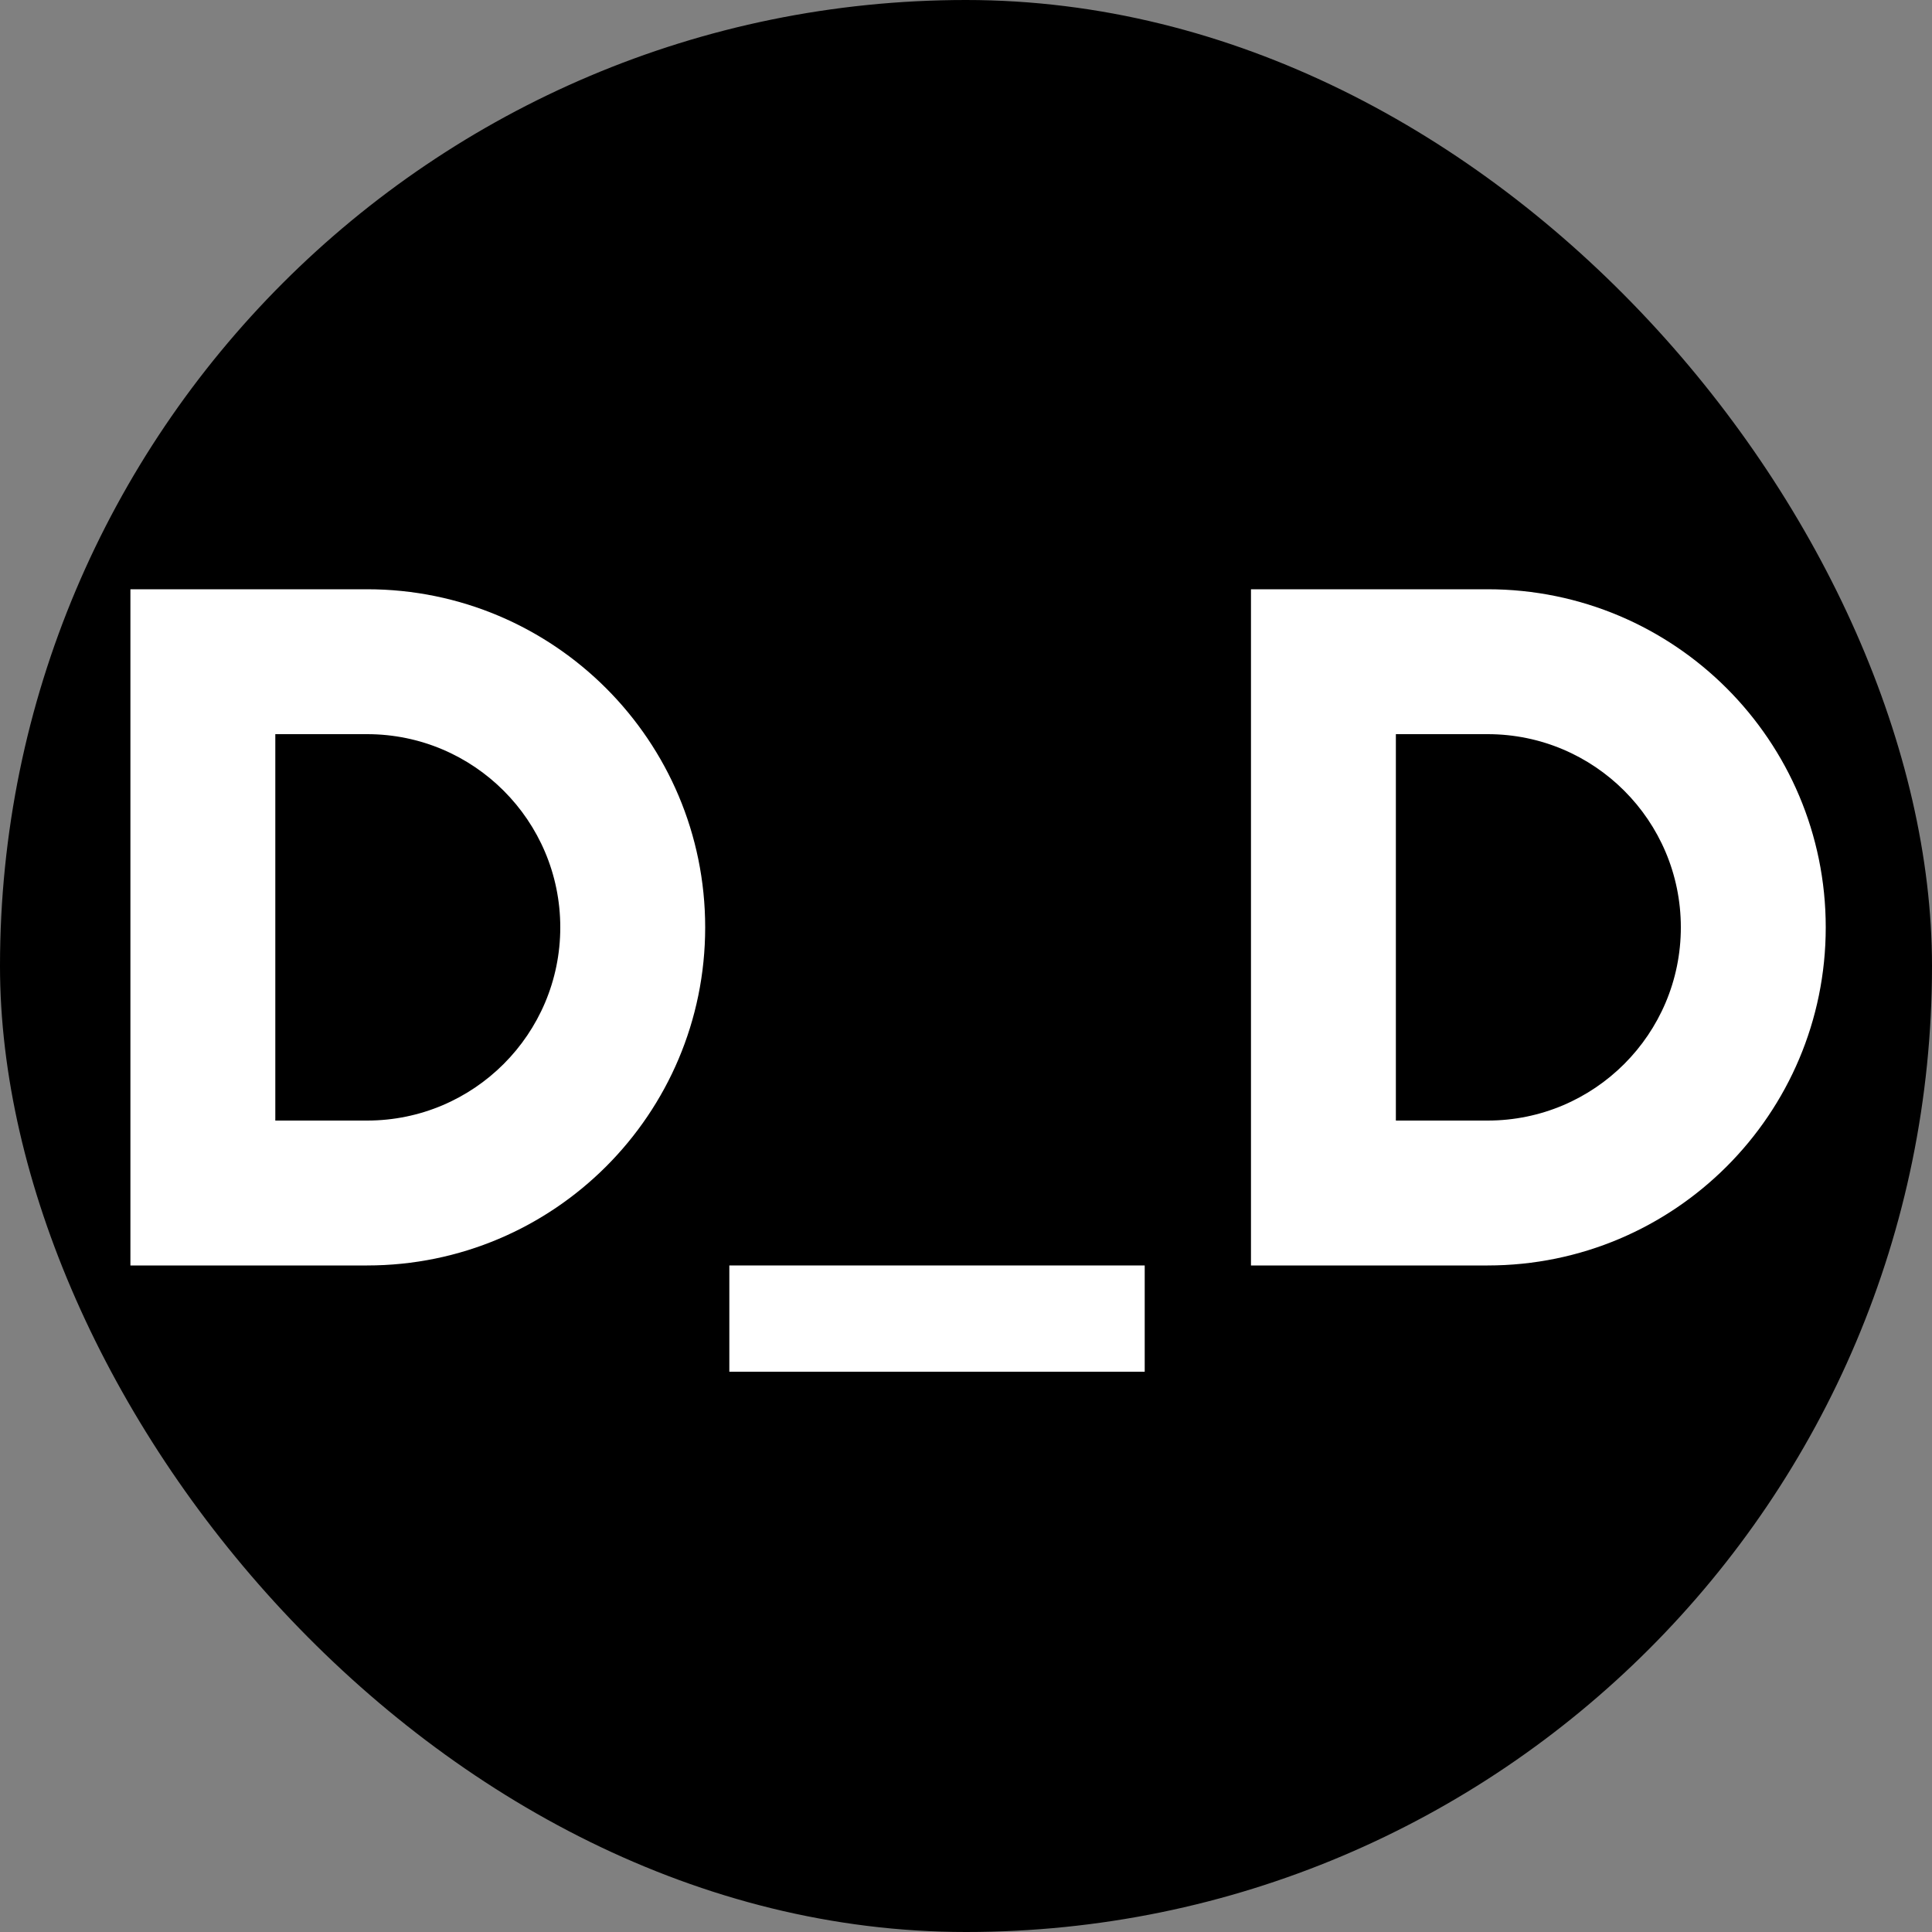 <svg width="512" height="512" viewBox="0 0 512 512" fill="none" xmlns="http://www.w3.org/2000/svg">
<rect x="0" y="0" width="512" height="512" fill="#808080" stroke="none"/>
<rect width="512" height="512" rx="256" fill="black"/>
<rect x="303.36" y="335.36" width="28.16" height="110.08" transform="rotate(90 303.36 335.36)" fill="white"/>
<path fill-rule="evenodd" clip-rule="evenodd" d="M34.56 156.16V335.36H97.28C146.765 335.36 186.88 295.245 186.88 245.76C186.88 196.275 146.765 156.16 97.28 156.16H34.56ZM72.96 194.56L72.96 296.96H97.28C125.557 296.96 148.48 274.037 148.48 245.76C148.48 217.483 125.557 194.56 97.28 194.56H72.96Z" fill="white"/>
<path fill-rule="evenodd" clip-rule="evenodd" d="M331.52 156.16V335.36H394.24C443.725 335.36 483.84 295.245 483.84 245.76C483.84 196.275 443.725 156.16 394.24 156.16H331.52ZM369.92 194.56L369.92 296.96H394.24C422.517 296.96 445.44 274.037 445.44 245.76C445.44 217.483 422.517 194.56 394.24 194.56H369.92Z" fill="white"/>
</svg>

